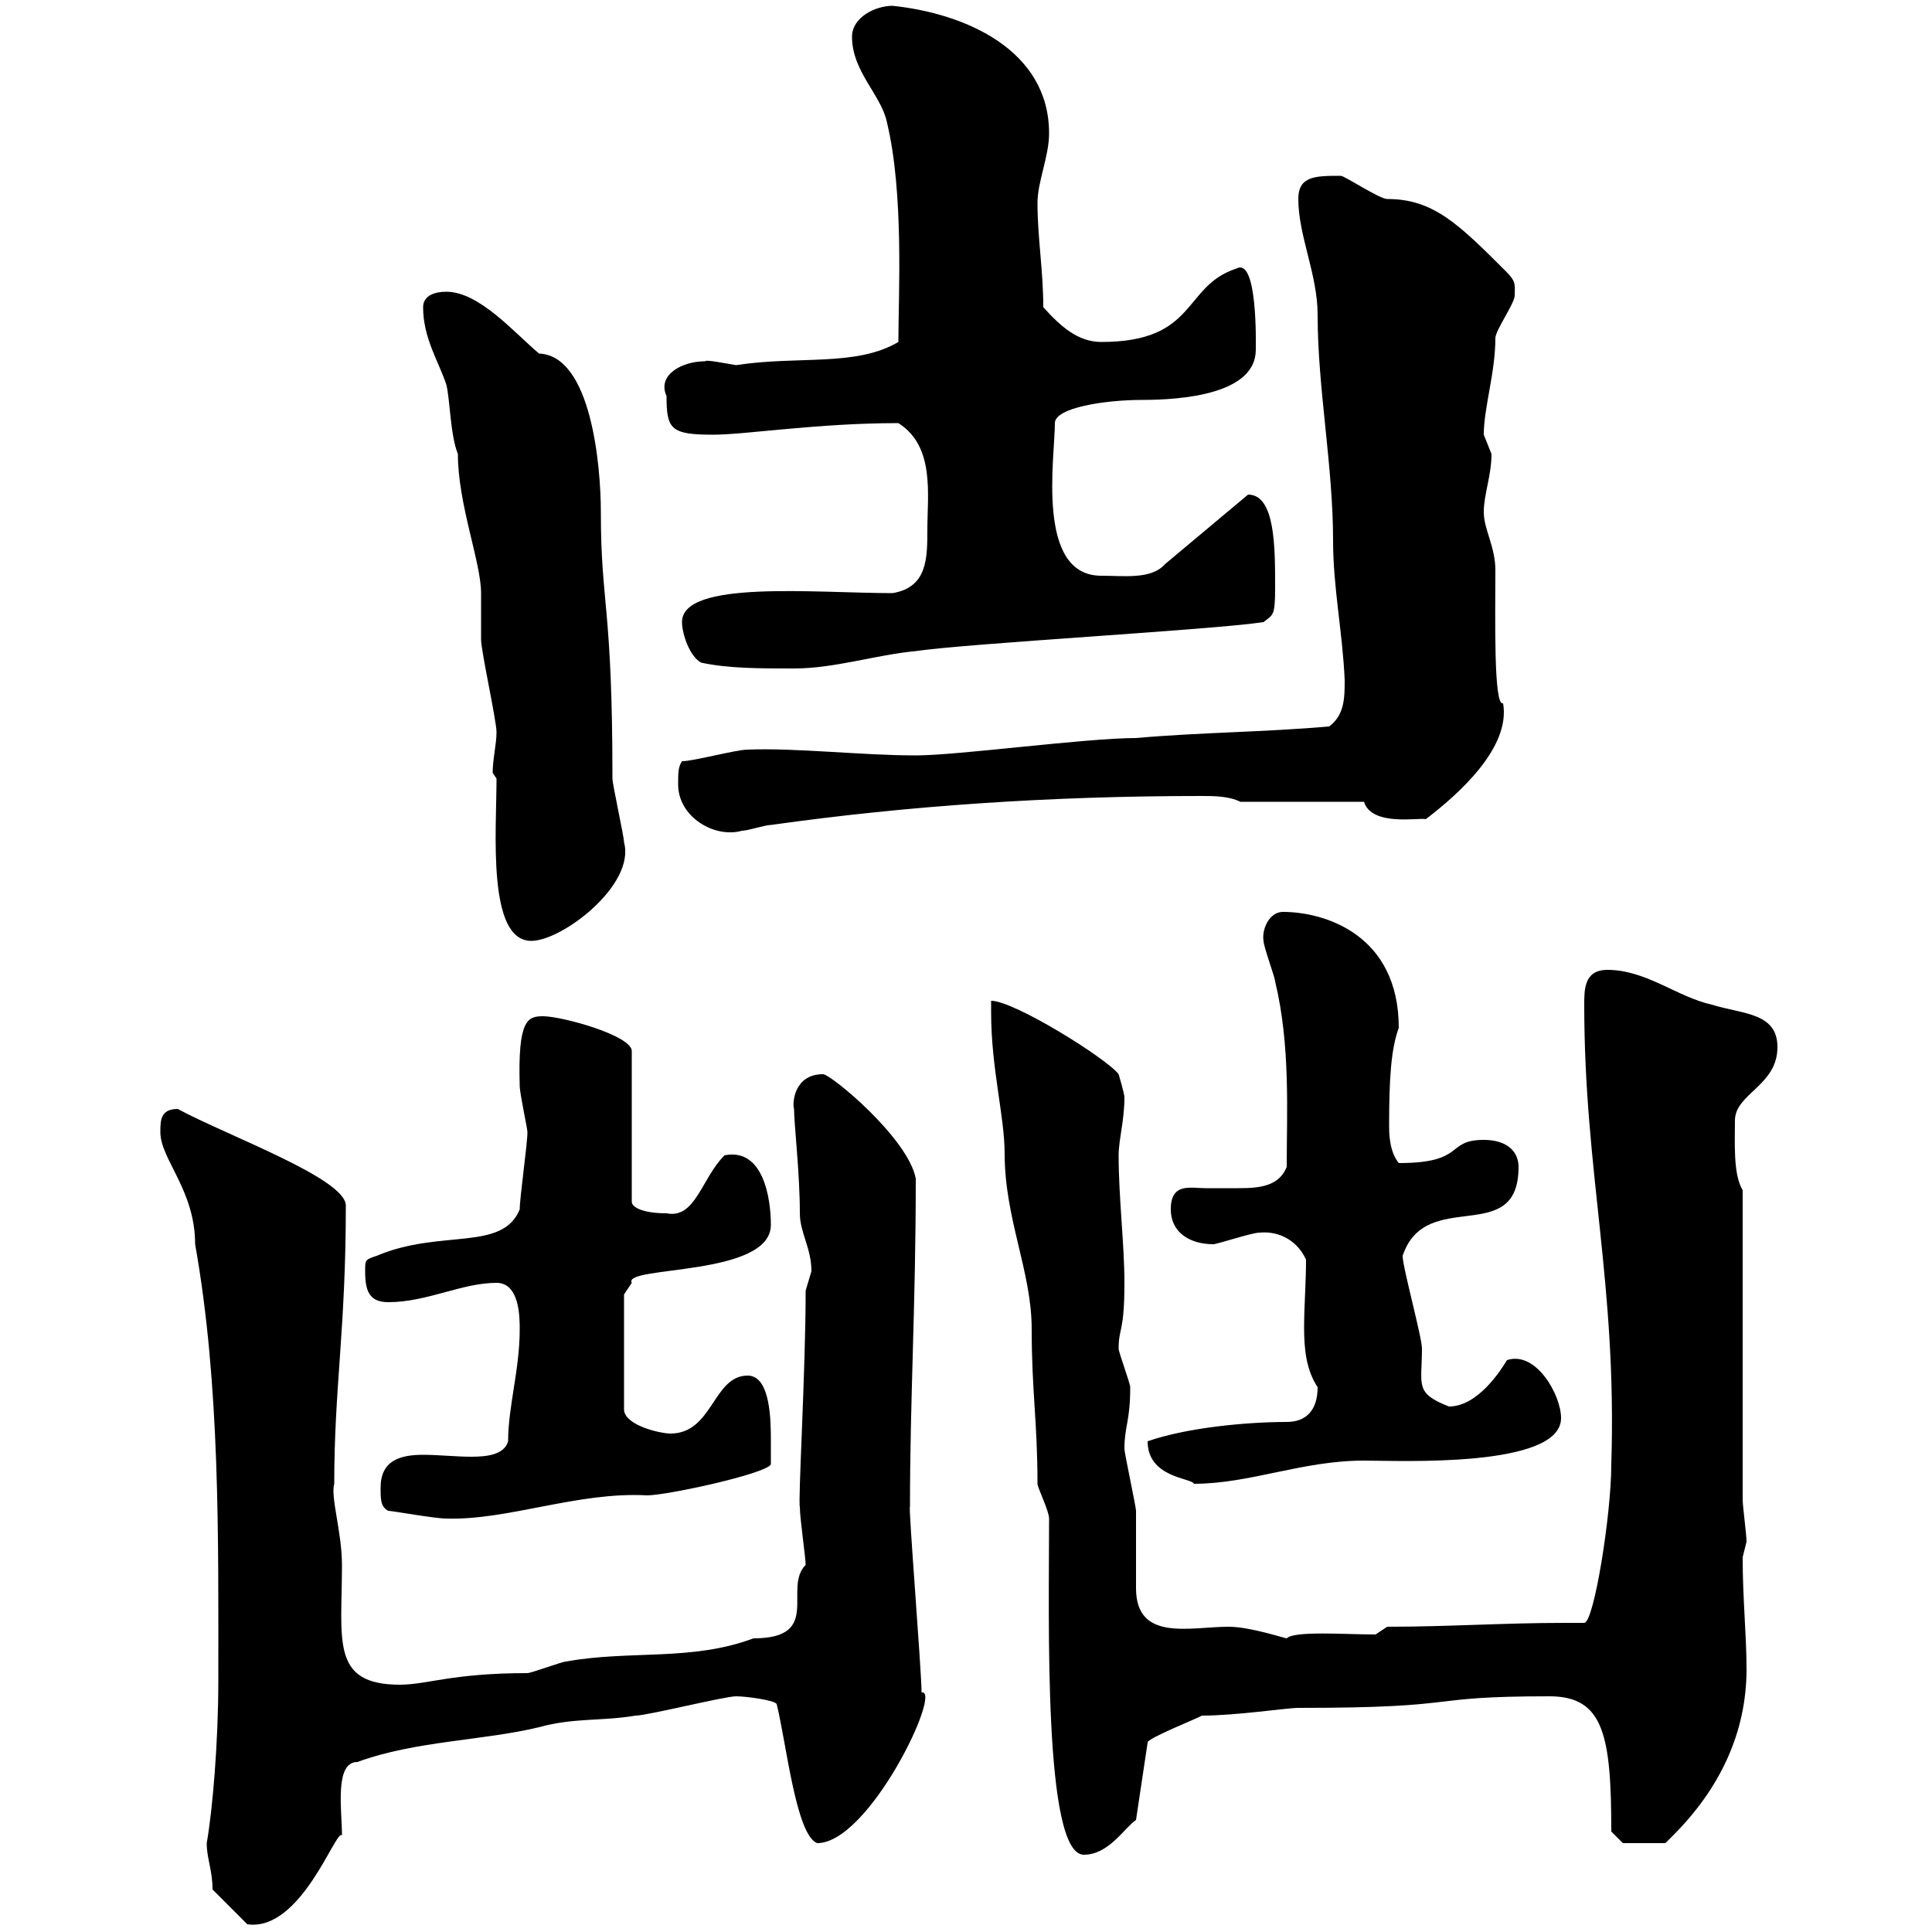 <svg xmlns="http://www.w3.org/2000/svg" xmlns:xlink="http://www.w3.org/1999/xlink" width="300" height="300"><path d="M33 293.40L38.40 298.80C46.80 300 52.20 283.80 53.10 285C53.10 281.10 51.90 273.60 55.50 273.60C64.50 270.30 75 270.30 83.70 268.20C89.10 266.70 93.30 267.30 98.70 266.40C100.50 266.40 112.50 263.40 114.30 263.40C115.80 263.40 120.30 264 120.60 264.60C122.10 270.60 123.60 285 126.90 286.20C135 286.20 146.40 262.20 143.10 262.80C143.10 259.50 141 233.40 141.30 234C141.30 217.20 142.20 202.80 142.20 183C141 176.70 129 166.80 127.80 166.80C123.30 166.80 123 171.30 123.30 172.20C123.30 174.60 124.20 182.10 124.20 188.40C124.20 191.40 126 193.80 126 197.40C126 197.40 125.10 200.40 125.10 200.40C125.10 213 123.90 233.10 124.20 234C124.20 235.80 125.10 241.80 125.10 243C121.50 246.60 127.80 254.40 117 254.40C107.40 258 97.80 256.20 87.90 258C87.30 258 82.50 259.80 81.90 259.80C70.20 259.80 66.30 261.60 62.10 261.60C51.30 261.60 53.10 254.70 53.10 243C53.10 237.90 51.30 232.50 51.90 230.40C51.90 215.40 53.70 206.40 53.70 187.20C53.70 183 35.40 176.40 27.60 172.20C24.90 172.20 24.90 174 24.90 175.80C24.90 180 30.30 184.80 30.30 193.20C34.20 215.10 33.90 238.80 33.90 261C33.90 270.60 33 281.10 32.10 286.20C32.10 288.60 33 290.40 33 293.40ZM162.90 235.80C162.90 251.40 162 288 168.30 288C172.20 288 174.60 283.80 176.40 282.60L178.20 270.60C177.90 270 186.30 266.70 186.60 266.40C192 266.40 199.80 265.20 201.60 265.20C228.30 265.20 220.20 263.40 240.60 263.40C249 263.40 250.20 269.40 250.20 284.40L252 286.20L258.60 286.20C258.60 286.20 259.80 285 259.80 285C267 277.80 271.20 269.10 271.20 259.20C271.20 253.80 270.60 248.40 270.60 241.80C270.60 241.80 271.20 239.40 271.20 239.40C271.20 238.20 270.60 234 270.60 232.80L270.60 184.80C269.10 182.40 269.40 177.30 269.40 174C269.40 169.80 276 168.60 276 162.60C276 157.20 270.60 157.50 265.80 156C260.40 154.80 255.60 150.60 249.60 150.60C246 150.60 246 153.60 246 156C246 182.10 251.10 199.20 250.20 227.40C250.20 235.20 247.50 252 246 252C246 252 243 252 243 252C233.40 252 225 252.60 215.40 252.60L213.60 253.80C208.80 253.80 201 253.20 199.80 254.40C199.50 254.40 194.10 252.60 190.80 252.60C184.80 252.60 176.40 255 176.40 246.60C176.40 245.40 176.40 235.80 176.40 234.60C176.40 234 174.60 225.60 174.60 225C174.60 221.40 175.50 220.80 175.50 215.40C175.50 214.80 173.70 210 173.70 209.40C173.70 206.10 174.60 207 174.60 199.20C174.60 193.20 173.70 186 173.70 179.40C173.70 177 174.60 174 174.60 170.40C174.60 169.80 173.70 166.80 173.70 166.80C171.90 164.40 157.50 155.40 153.90 155.40C153.90 155.40 153.90 157.20 153.90 157.20C153.90 165.90 156 173.40 156 179.10C156 189.30 160.20 197.40 160.20 206.40C160.20 216 161.10 220.80 161.10 230.40C161.10 231 162.90 234.60 162.90 235.80ZM60.30 234.60C60.90 234.60 67.50 235.80 69.30 235.80C78.90 236.10 89.70 231.60 100.50 232.20C103.50 232.20 118.80 228.90 119.70 227.40C119.70 226.80 119.70 225 119.70 223.80C119.70 220.80 119.70 213.60 116.10 213.60C110.70 213.60 110.70 222.60 104.10 222.60C102.60 222.60 97.20 221.40 96.90 219L96.90 201L98.10 199.20C96.60 196.50 119.70 198.30 119.70 190.20C119.70 186 118.50 178.20 112.50 179.40C108.90 183 108 189.30 103.50 188.40C99.90 188.40 98.10 187.50 98.10 186.60L98.10 163.20C98.10 160.80 87.30 157.80 84.30 157.80C81.90 157.80 80.40 158.40 80.70 168.60C80.70 169.80 81.90 175.20 81.90 175.80C81.90 177.60 80.70 186 80.70 187.80C78 194.40 68.40 190.80 58.50 195C56.70 195.60 56.70 195.60 56.70 197.40C56.70 200.40 57.30 202.20 60.30 202.20C66.30 202.20 71.70 199.20 77.10 199.20C80.70 199.20 80.70 204.60 80.70 206.40C80.70 212.70 78.90 218.40 78.90 223.80C78.30 225.90 75.60 226.20 73.20 226.20C70.80 226.20 68.10 225.90 65.70 225.90C62.10 225.90 59.10 226.80 59.10 231C59.10 232.80 59.10 234 60.30 234.60ZM178.20 223.80C178.20 229.50 185.10 229.50 185.40 230.40C194.10 230.40 202.20 226.80 211.80 226.80C217.20 226.80 242.40 228 242.40 220.20C242.40 216.60 238.50 209.70 234 211.20C233.10 212.70 229.50 218.40 225 218.40C219.60 216.30 220.80 215.10 220.80 209.40C220.80 207.60 217.80 196.80 217.80 195C221.40 184.20 235.80 193.80 235.80 181.20C235.80 178.80 234 177 230.40 177C224.40 177 227.70 180.60 217.20 180.60C216 179.10 215.70 177 215.70 174.90C215.70 167.40 216 162.90 217.20 159.60C217.20 145.20 205.80 141.60 199.20 141.60C197.10 141.60 195.90 144.30 196.20 146.10C196.20 147 198 151.80 198 152.40C200.40 162.30 199.80 172.80 199.80 181.20C198.60 184.20 195.60 184.50 192.30 184.50C190.80 184.50 189 184.50 187.20 184.50C184.80 184.50 181.80 183.60 181.80 187.80C181.80 191.40 184.80 193.20 188.40 193.20C189 193.20 194.40 191.40 195.60 191.40C198.90 191.10 201.60 192.90 202.80 195.60C202.80 199.20 202.50 202.80 202.50 206.10C202.50 209.40 202.80 212.70 204.60 215.40C204.60 219 202.80 220.80 199.80 220.80C193.50 220.80 184.20 221.70 178.20 223.80ZM77.10 120.90C77.10 129 75.60 146.10 82.50 146.10C87.30 146.10 98.70 137.40 96.90 130.80C96.90 129.90 95.10 121.80 95.10 120.90C95.10 93.90 93.30 93.90 93.30 79.50C93.30 72.30 91.80 55.20 83.70 54.90C79.80 51.60 74.40 45.30 69.30 45.30C67.50 45.30 65.70 45.90 65.70 47.70C65.70 52.50 68.10 56.10 69.30 59.70C69.90 62.10 69.90 67.50 71.10 70.50C71.10 78.30 74.70 87.30 74.70 92.10C74.70 93 74.70 98.40 74.70 99.30C74.70 101.10 77.10 111.90 77.10 113.70C77.10 115.50 76.50 117.90 76.50 120ZM105.30 121.80C105.30 126.90 111 130.20 115.20 129C116.10 129 118.80 128.10 119.70 128.10C141 125.10 163.20 123.60 186.60 123.60C188.40 123.60 190.80 123.60 192.60 124.50L211.80 124.50C213 128.40 220.50 126.90 221.40 127.20C226.50 123.30 234.60 116.10 233.40 109.20C231.90 109.80 232.20 95.70 232.20 88.50C232.20 84.90 230.40 82.20 230.40 79.50C230.40 76.80 231.60 73.80 231.60 70.50C231.60 70.50 230.40 67.50 230.40 67.50C230.40 63.30 232.20 57.90 232.20 52.50C232.20 51.30 235.20 47.10 235.20 45.90C235.20 44.40 235.50 43.80 234 42.30C226.50 34.80 222.60 30.90 215.40 30.90C214.20 30.90 208.80 27.30 208.20 27.30C204.30 27.30 201.60 27.30 201.60 30.90C201.60 36.60 204.60 42.60 204.60 48.90C204.60 60.30 207 72.30 207 84C207 91.20 208.50 98.40 208.80 105.60C208.80 108.30 208.80 111 206.40 112.80C196.20 113.70 186.60 113.70 176.40 114.60C168.60 114.60 148.80 117.30 142.20 117.30C133.80 117.30 123.60 116.10 116.10 116.40C114.30 116.40 107.70 118.20 105.90 118.20C105.30 119.10 105.30 120 105.30 121.80ZM108.90 102.90C113.10 103.80 117.90 103.80 123.30 103.80C129.60 103.80 135.90 101.70 142.20 101.10C150.30 99.90 188.40 97.80 196.20 96.60C197.70 95.40 198 95.70 198 91.20C198 84.90 198 76.80 193.80 76.80L180.90 87.60C178.80 90 174.60 89.40 171 89.40C160.80 89.40 163.80 71.10 163.80 65.70C163.80 63.30 171.60 62.10 177.30 62.10C183.60 62.10 195 61.20 195 54.30C195 53.40 195.30 39.90 192 41.70C183.60 44.40 186 53.10 171 53.10C167.40 53.10 164.70 50.70 162 47.70C162 42 161.10 36.90 161.10 31.50C161.10 28.20 162.90 24.30 162.90 20.70C162.90 7.80 150 2.10 138.60 0.90C135.90 0.90 132.30 2.70 132.30 5.70C132.30 11.10 136.80 14.70 137.70 18.90C140.40 30 139.50 45.90 139.50 53.10C132.90 57 123.90 55.20 114.30 56.70C112.50 56.40 109.50 55.80 109.50 56.10C105.90 56.10 102 58.20 103.50 61.50C103.50 66.60 104.10 67.50 110.70 67.50C115.80 67.50 126.90 65.70 139.50 65.70C145.20 69.30 144 76.80 144 82.20C144 86.70 144 91.20 138.60 92.10C126.60 92.10 105.90 90 105.90 96.60C105.90 98.40 107.10 102 108.90 102.90Z"/></svg>